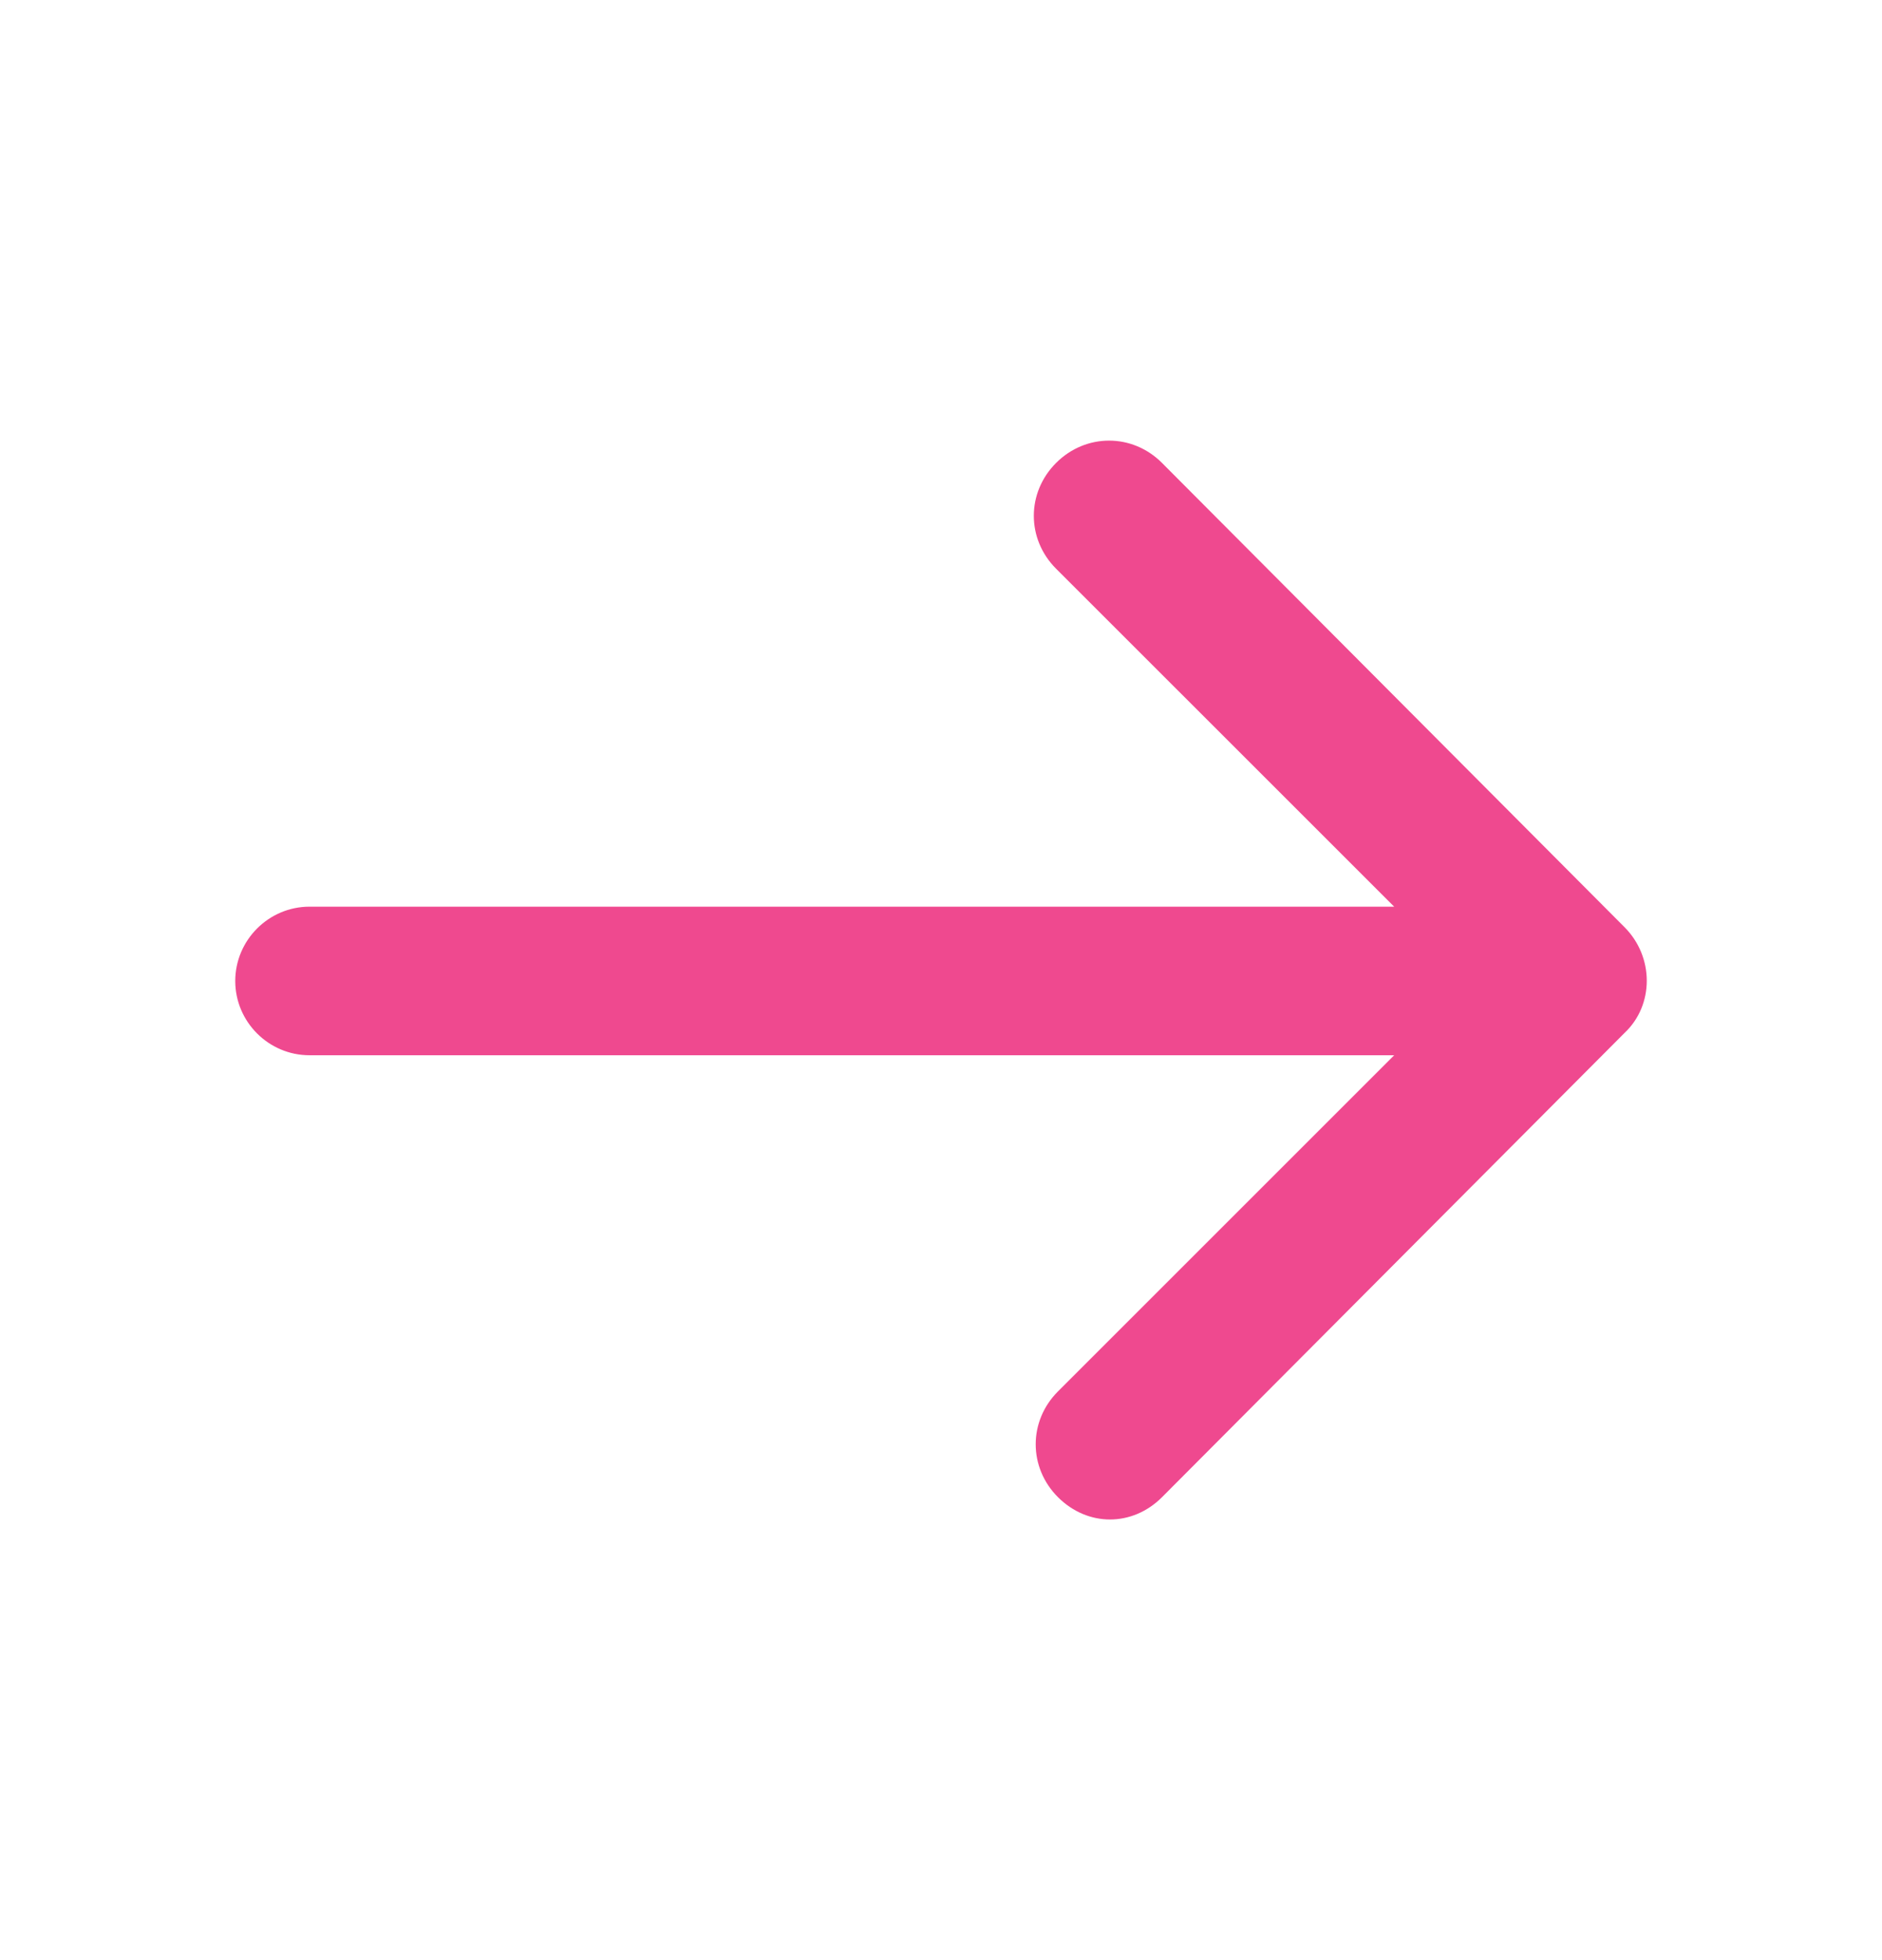 <svg width="24" height="25" viewBox="0 0 24 25" fill="none" xmlns="http://www.w3.org/2000/svg">
<path d="M20.716 13.175L14.818 19.096C14.629 19.285 14.392 19.38 14.155 19.38C13.918 19.38 13.682 19.285 13.492 19.096C13.113 18.717 13.113 18.125 13.492 17.746L17.779 13.459H3.947C3.426 13.459 3 13.033 3 12.512C3 11.991 3.426 11.564 3.947 11.564H17.779L13.468 7.254C13.089 6.875 13.089 6.283 13.468 5.904C13.847 5.525 14.44 5.525 14.818 5.904L20.716 11.825C21.095 12.204 21.095 12.82 20.716 13.175Z" fill="#EF498F"/>
</svg>
